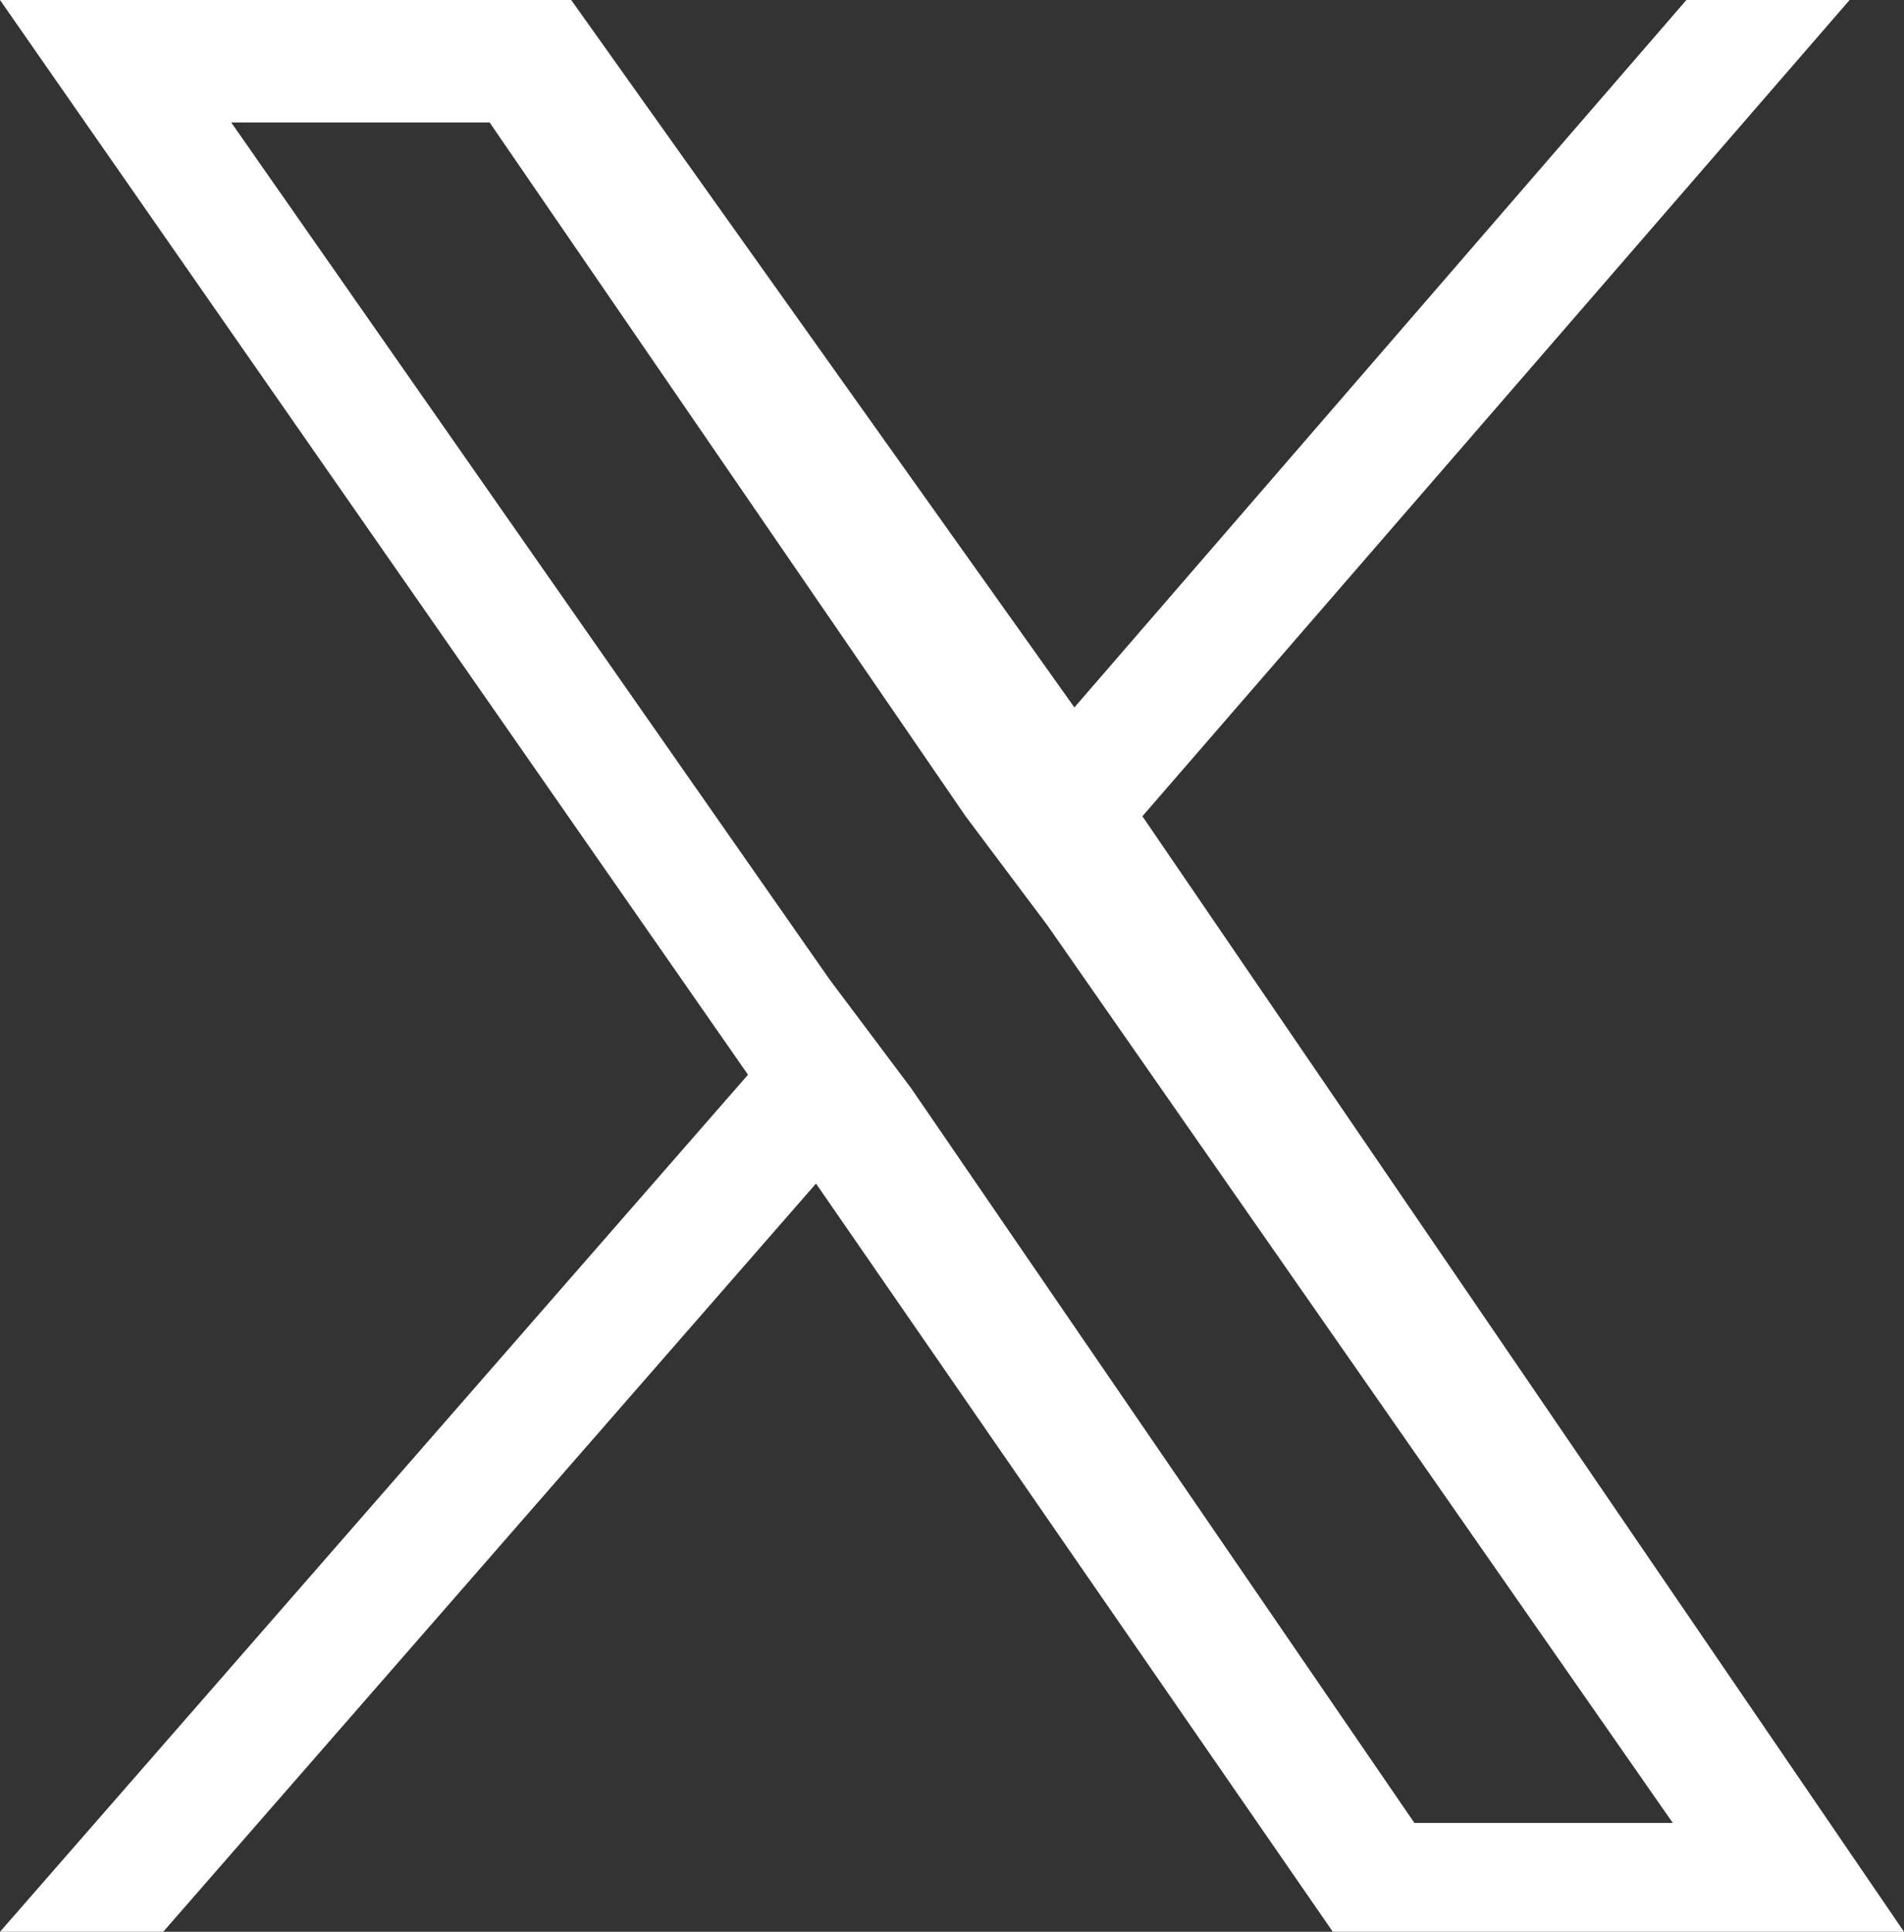 <?xml version="1.0" encoding="UTF-8"?><svg id="_レイヤー_2" xmlns="http://www.w3.org/2000/svg" width="14" height="14.2" viewBox="0 0 14 14.2"><rect x="0" y="0" width="14" height="14.2" fill="#333333" stroke="none"/><path d="M8.4,6L13.6,0h-1.2l-4.5,5.2L4.2,0H0l5.5,7.9L0,14.2h1.2l4.8-5.5,3.8,5.5h4.2l-5.6-8.2h0ZM6.7,8l-.6-.8L1.7.9h1.9l3.5,5.1.6.8,4.6,6.6h-1.9l-3.7-5.4h0Z" style="fill:#fff; stroke-width:0px;"/></svg>